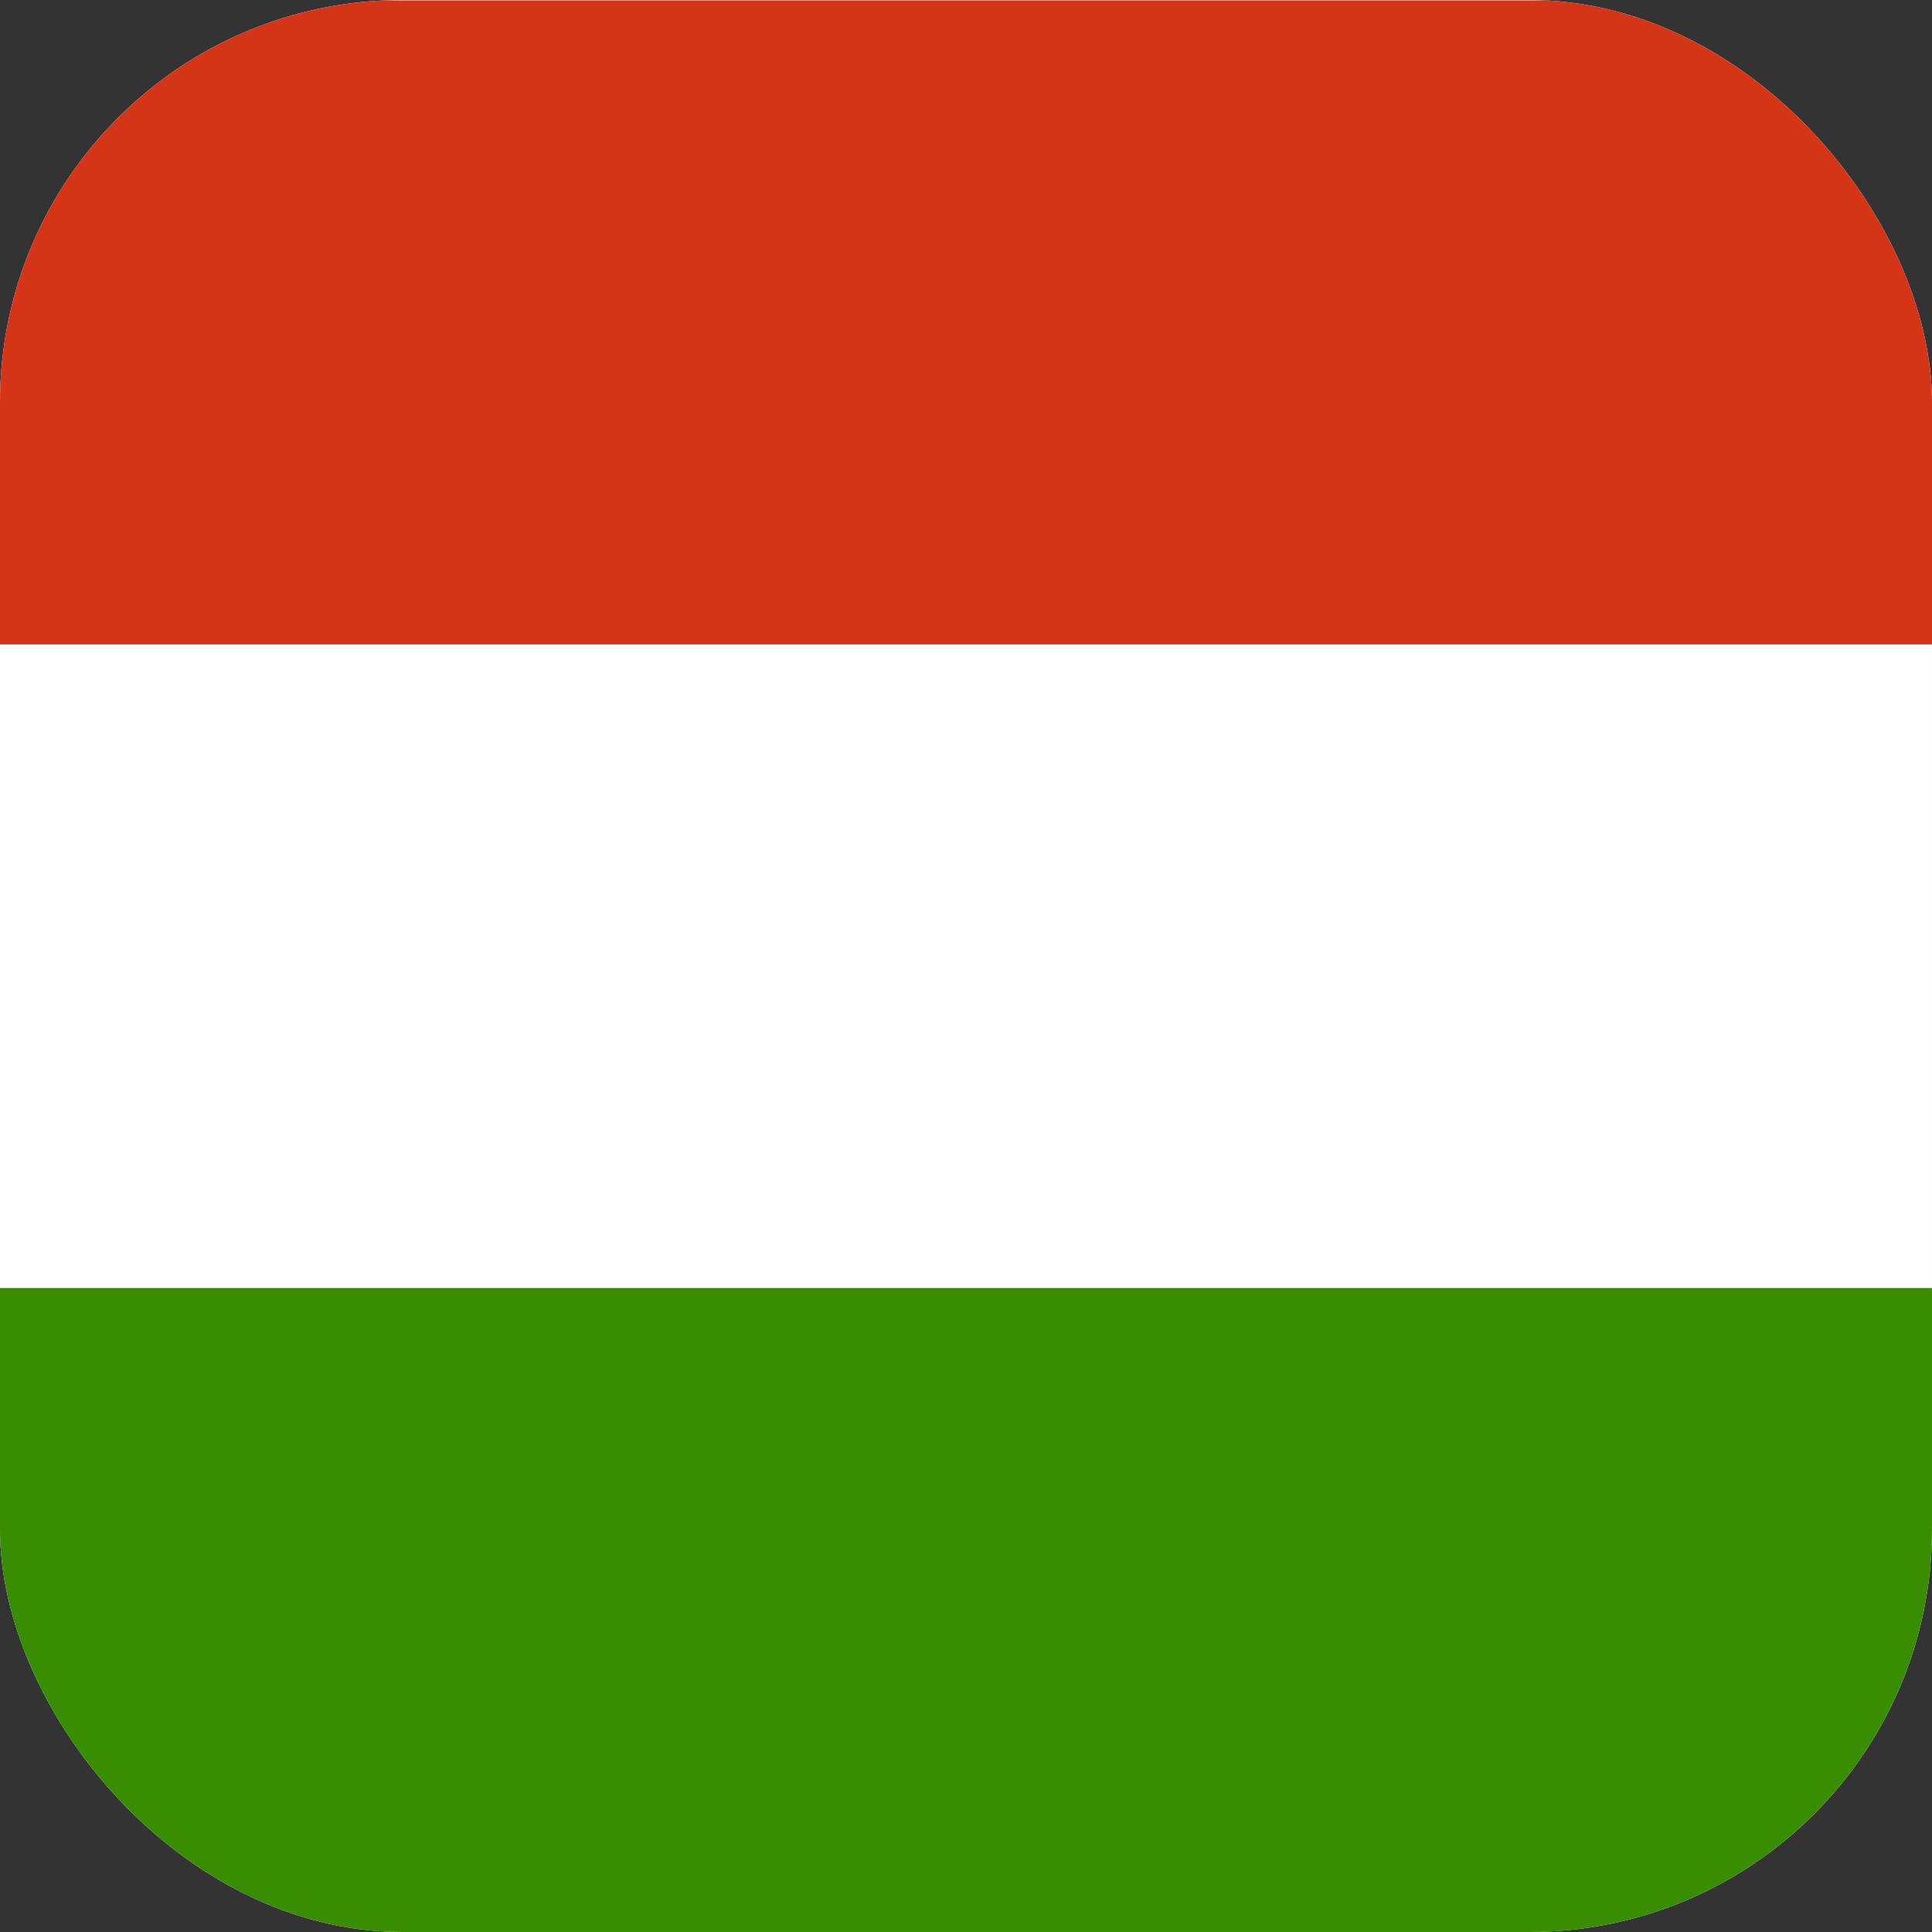 <svg width="24" height="24" viewBox="0 0 24 24" fill="none" xmlns="http://www.w3.org/2000/svg">
<rect x="0" y="0" width="24" height="24" fill="#333333" stroke="none"/>
<g clip-path="url(#clip0_22078_1943)">
<path fill-rule="evenodd" clip-rule="evenodd" d="M24 24H0V0H24V24Z" fill="white"/>
<path fill-rule="evenodd" clip-rule="evenodd" d="M24 24H0V16H24V24Z" fill="#388D00"/>
<path fill-rule="evenodd" clip-rule="evenodd" d="M24 8.005H0V0.005H24V8.005Z" fill="#D43516"/>
</g>
<defs>
<clipPath id="clip0_22078_1943">
<rect width="24" height="24" rx="5" fill="white"/>
</clipPath>
</defs>
</svg>
